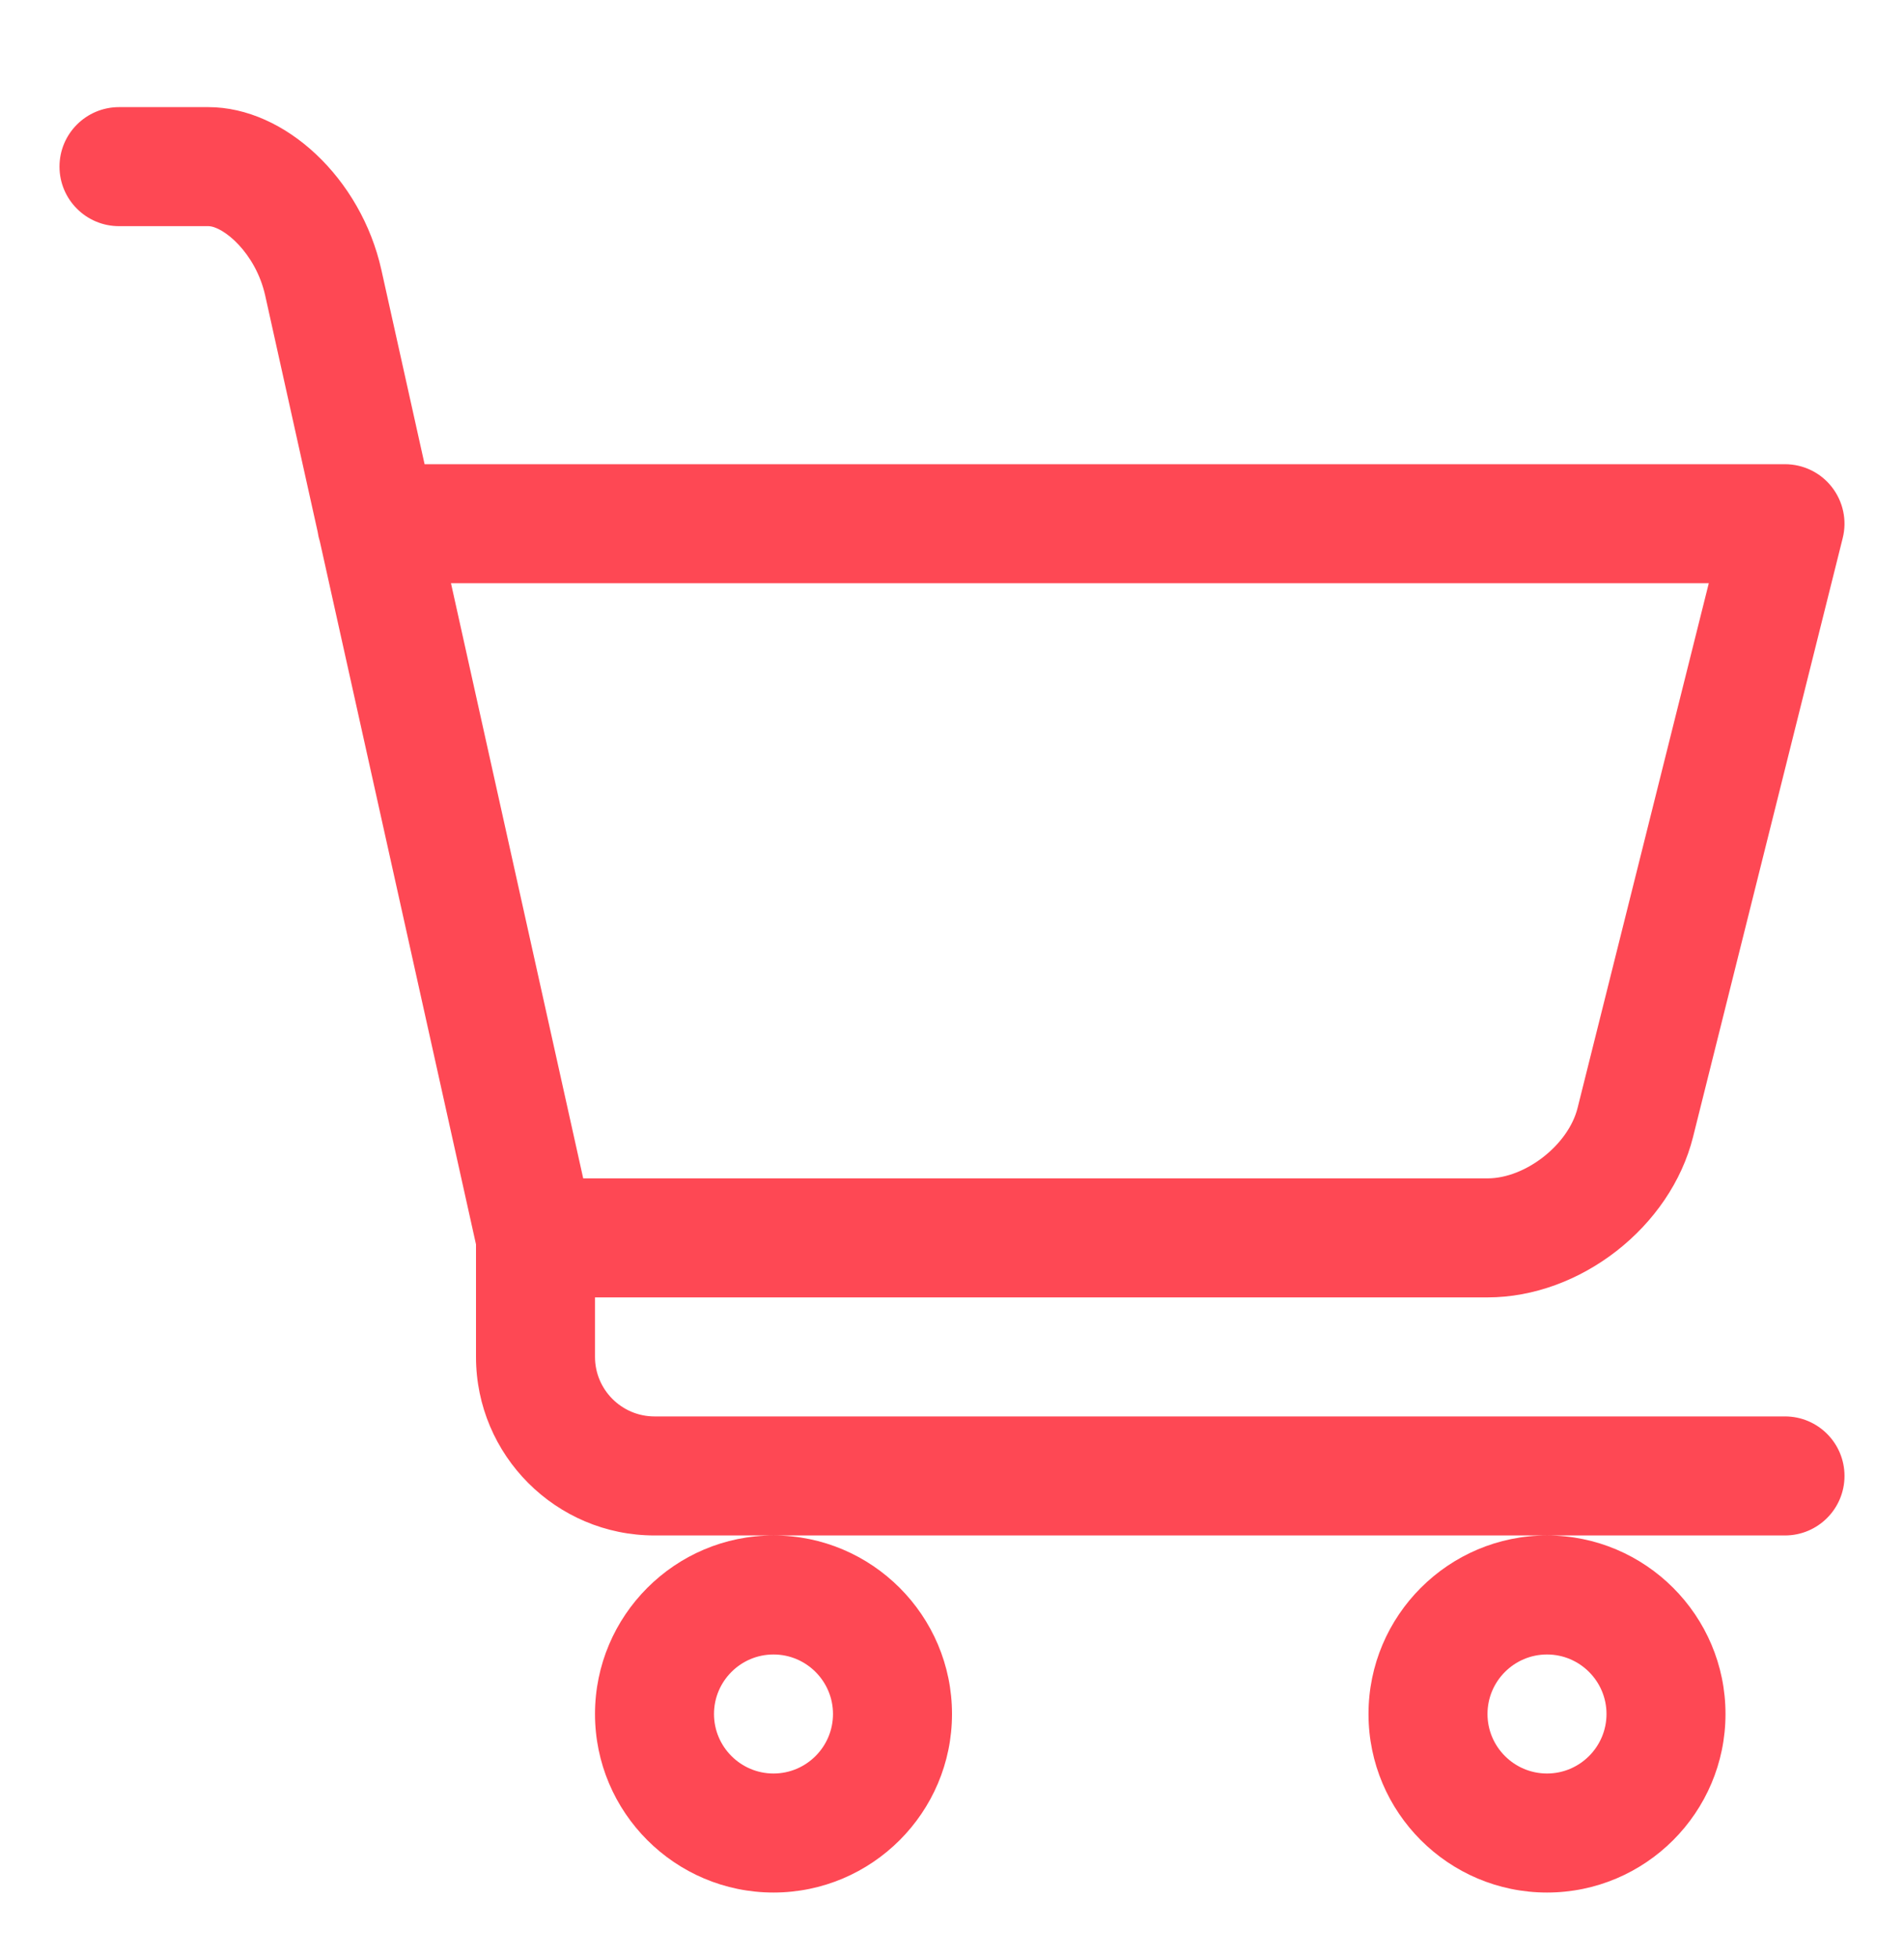 <svg width="36" height="37" viewBox="0 0 36 37" fill="none" xmlns="http://www.w3.org/2000/svg">
<path fill-rule="evenodd" clip-rule="evenodd" d="M12.375 26.775H33.75C34.371 26.775 34.875 27.279 34.875 27.9C34.875 28.521 34.371 29.025 33.75 29.025H29.25H14.625H12.375C10.514 29.025 9 27.511 9 25.65V23.523L6.048 10.237C6.029 10.177 6.015 10.116 6.006 10.052L5.015 5.59C4.834 4.774 4.214 4.275 3.938 4.275H2.25C1.629 4.275 1.125 3.771 1.125 3.15C1.125 2.529 1.629 2.025 2.25 2.025H3.938C5.39 2.025 6.828 3.376 7.211 5.102L8.028 8.775H33.75C34.096 8.775 34.424 8.934 34.636 9.207C34.849 9.48 34.926 9.836 34.841 10.172L32.012 21.49C31.587 23.192 29.88 24.525 28.125 24.525H11.25V25.65C11.25 26.27 11.755 26.775 12.375 26.775ZM14.625 29.025C16.486 29.025 18 30.539 18 32.4C18 34.261 16.486 35.775 14.625 35.775C12.764 35.775 11.25 34.261 11.25 32.4C11.25 30.539 12.764 29.025 14.625 29.025ZM29.25 29.025C31.111 29.025 32.625 30.539 32.625 32.4C32.625 34.261 31.111 35.775 29.25 35.775C27.389 35.775 25.875 34.261 25.875 32.4C25.875 30.539 27.389 29.025 29.25 29.025ZM29.828 20.944L32.309 11.025H8.527L11.027 22.275H28.125C28.843 22.275 29.655 21.64 29.828 20.944ZM14.625 31.275C15.245 31.275 15.75 31.78 15.75 32.4C15.75 33.02 15.245 33.525 14.625 33.525C14.005 33.525 13.5 33.02 13.5 32.4C13.5 31.78 14.005 31.275 14.625 31.275ZM29.25 31.275C29.87 31.275 30.375 31.78 30.375 32.4C30.375 33.02 29.87 33.525 29.25 33.525C28.63 33.525 28.125 33.02 28.125 32.4C28.125 31.78 28.63 31.275 29.25 31.275Z" fill="#FE4854"/>
</svg>
